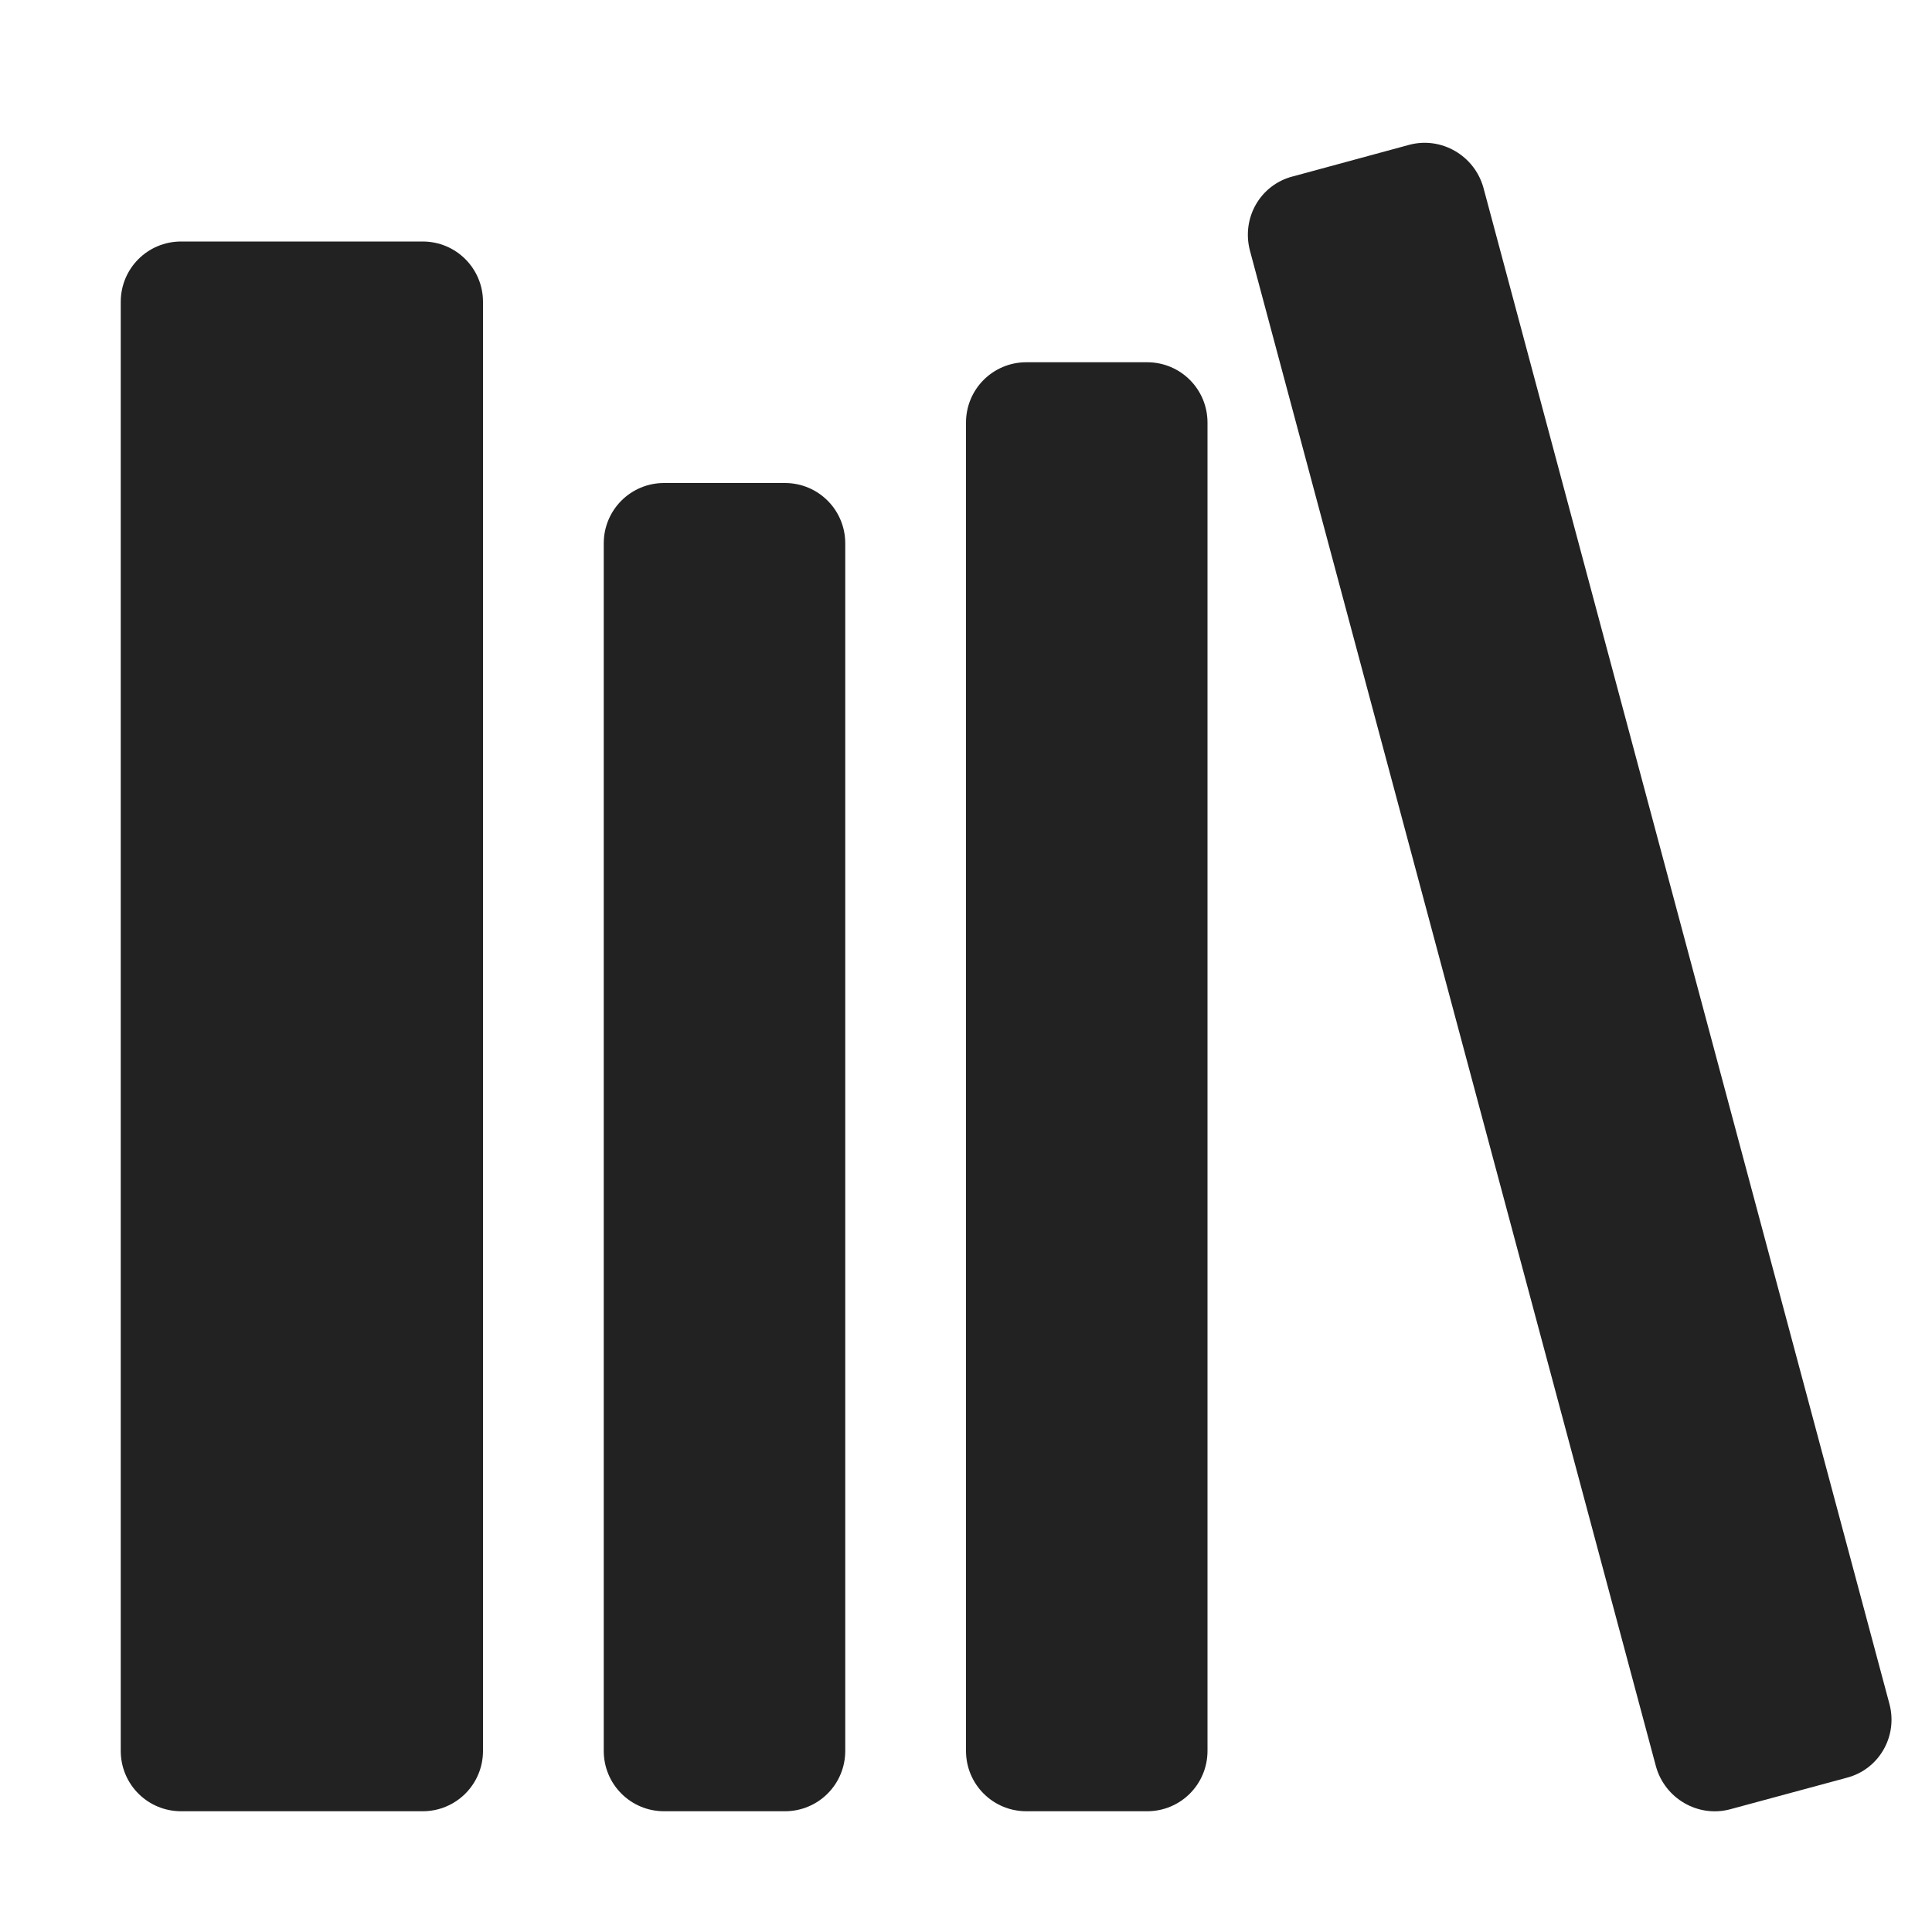<?xml version="1.0" encoding="UTF-8"?>
<svg xmlns="http://www.w3.org/2000/svg" height="16px" viewBox="0 0 16 16" width="16px"><g fill="#222222"><path d="m 1.5 2 h 2 c 0.277 0 0.5 0.223 0.5 0.5 v 12 c 0 0.277 -0.223 0.5 -0.5 0.5 h -2 c -0.277 0 -0.5 -0.223 -0.5 -0.5 v -12 c 0 -0.277 0.223 -0.5 0.5 -0.5 z m 0 0"/><path d="m 5.5 4 h 1 c 0.277 0 0.5 0.223 0.5 0.5 v 10 c 0 0.277 -0.223 0.5 -0.5 0.5 h -1 c -0.277 0 -0.5 -0.223 -0.5 -0.5 v -10 c 0 -0.277 0.223 -0.5 0.5 -0.5 z m 0 0"/><path d="m 8.5 3 h 1 c 0.277 0 0.5 0.223 0.5 0.5 v 11 c 0 0.277 -0.223 0.5 -0.5 0.5 h -1 c -0.277 0 -0.5 -0.223 -0.5 -0.5 v -11 c 0 -0.277 0.223 -0.5 0.5 -0.5 z m 0 0"/><path d="m 10.707 1.461 l 0.965 -0.262 c 0.266 -0.07 0.539 0.09 0.613 0.355 l 3.363 12.559 c 0.07 0.266 -0.086 0.539 -0.352 0.609 l -0.969 0.262 c -0.266 0.07 -0.539 -0.09 -0.613 -0.355 l -3.363 -12.555 c -0.07 -0.27 0.086 -0.543 0.355 -0.613 z m 0 0"/></g></svg>
